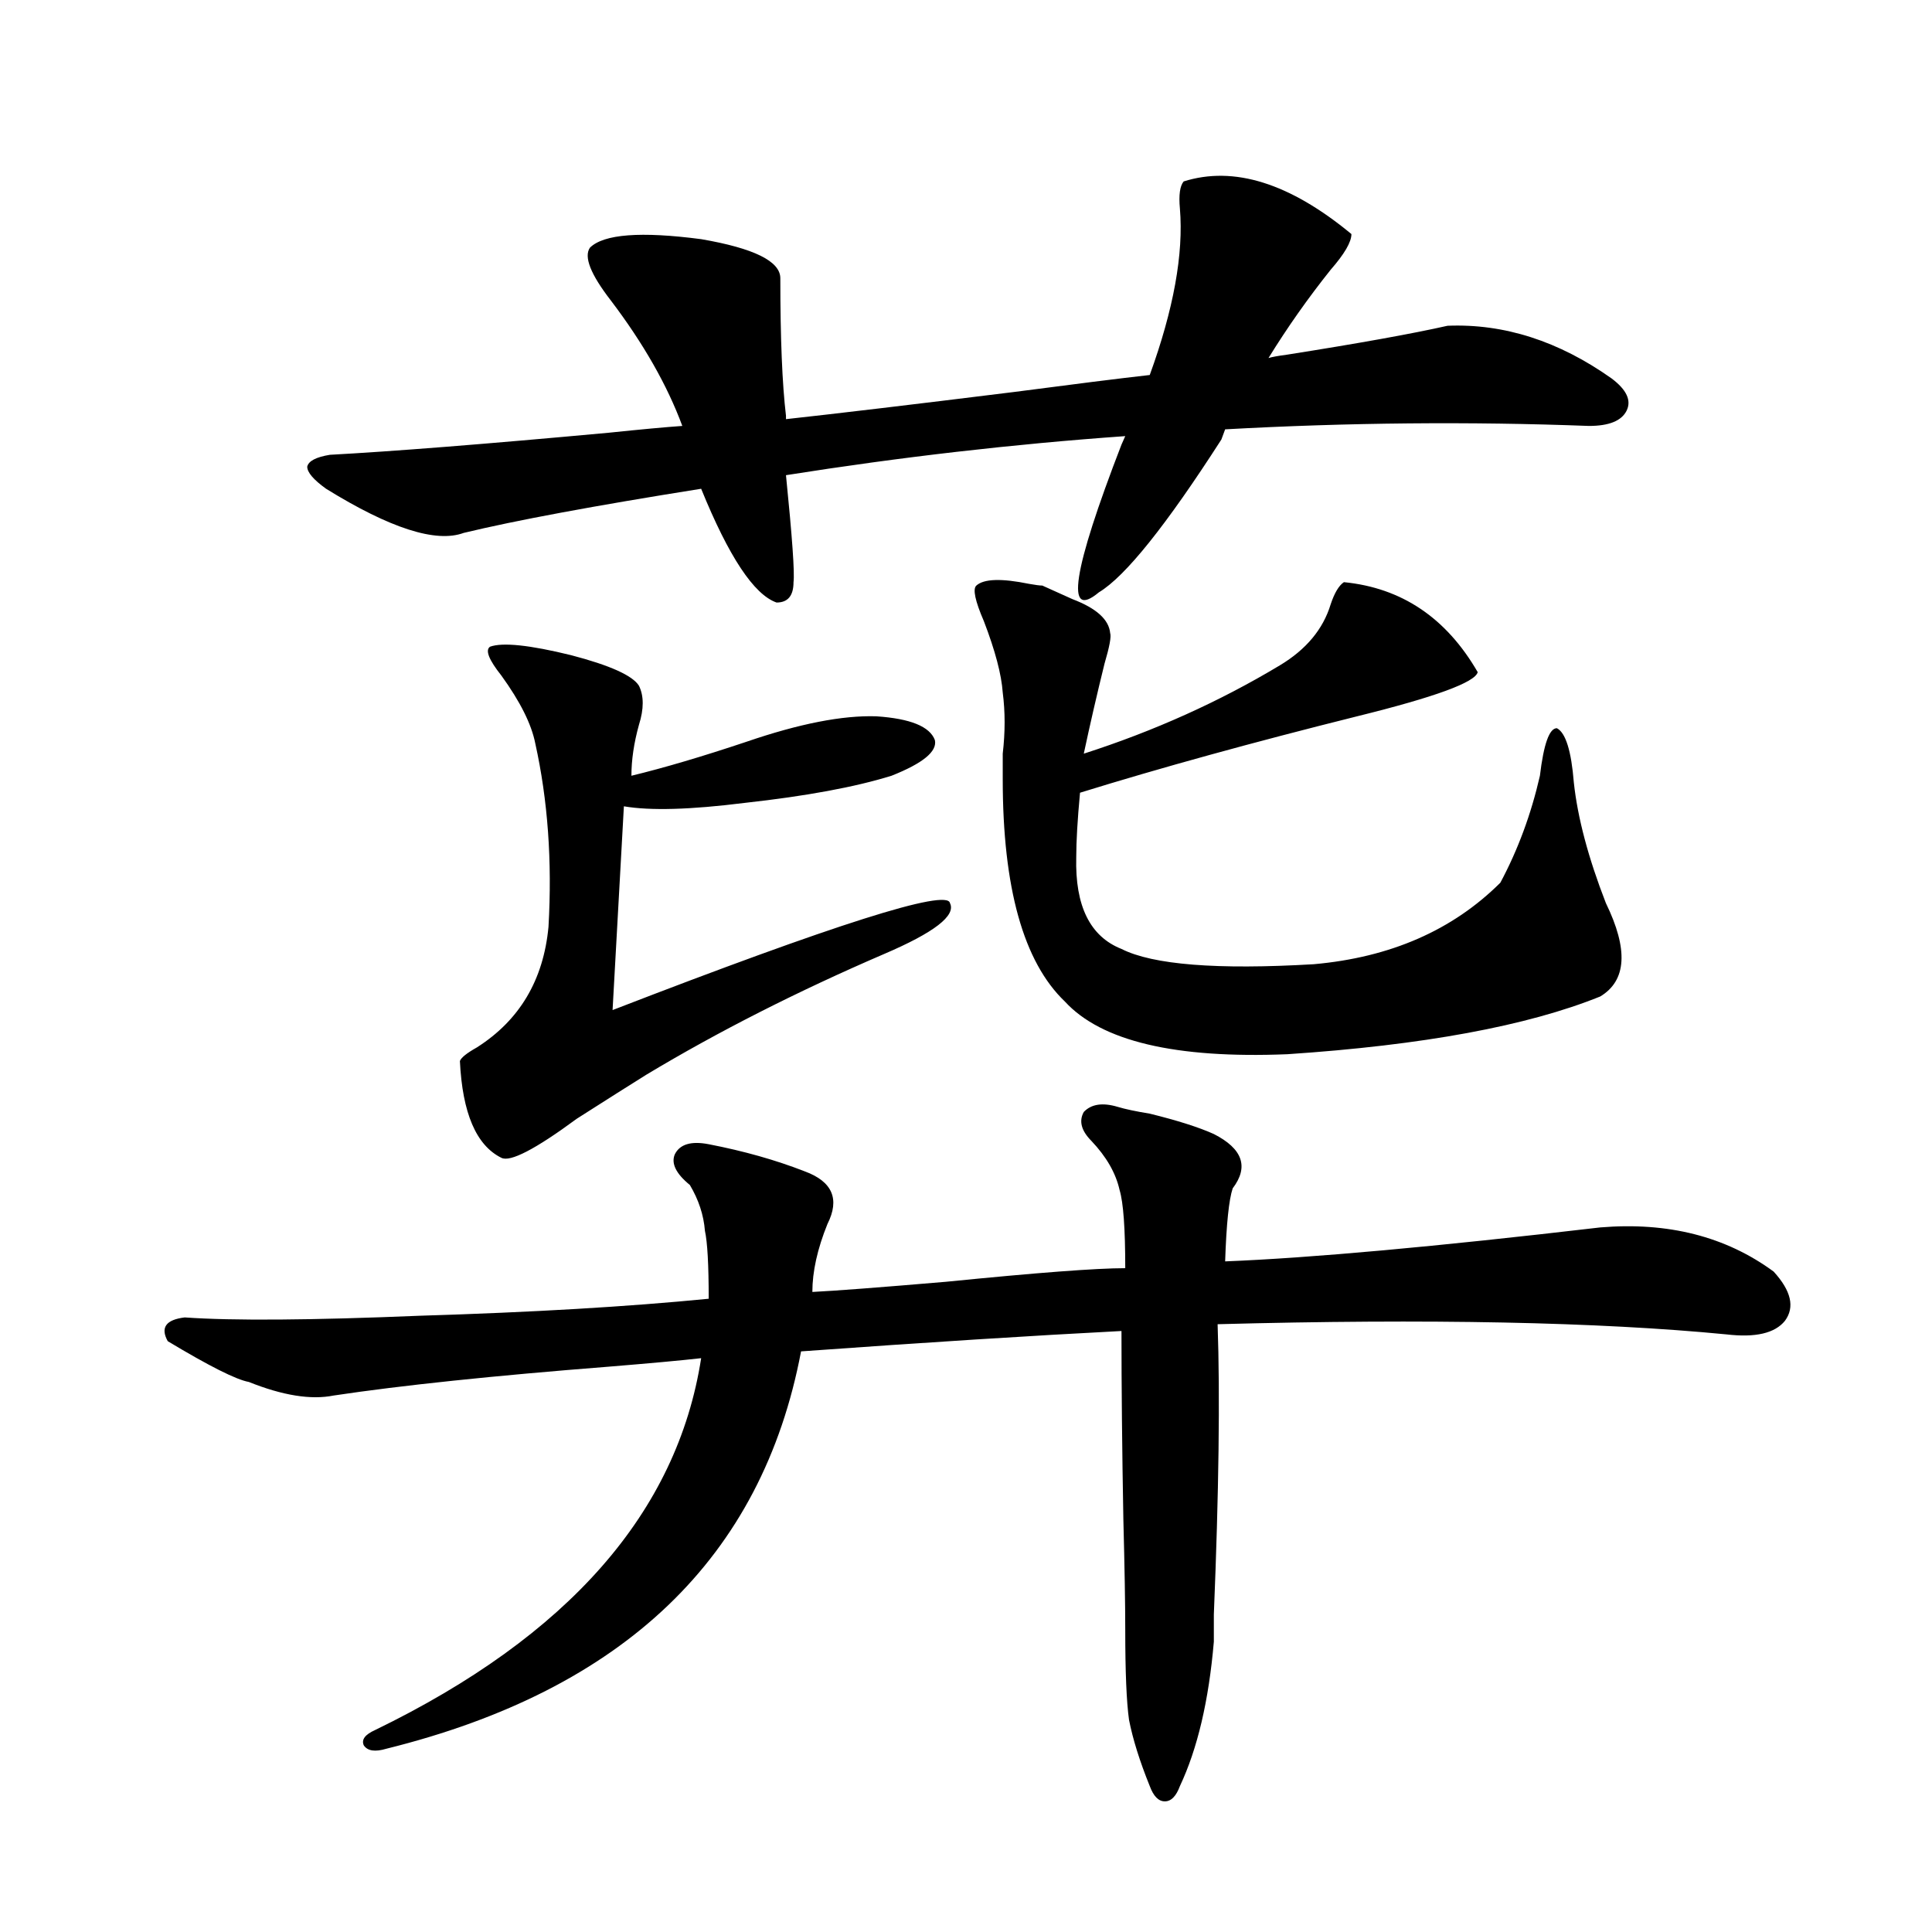 <?xml version="1.0" encoding="utf-8"?>
<!-- Generator: Adobe Illustrator 16.0.0, SVG Export Plug-In . SVG Version: 6.00 Build 0)  -->
<!DOCTYPE svg PUBLIC "-//W3C//DTD SVG 1.1//EN" "http://www.w3.org/Graphics/SVG/1.1/DTD/svg11.dtd">
<svg version="1.1" id="图层_1" xmlns="http://www.w3.org/2000/svg" xmlns:xlink="http://www.w3.org/1999/xlink" x="0px" y="0px"
	 width="1000px" height="1000px" viewBox="0 0 1000 1000" enable-background="new 0 0 1000 1000" xml:space="preserve">
<path d="M578.523,572.91c3.902,1.181,9.421,2.349,16.585,3.516c14.299,3.516,25.365,7.031,33.17,10.547
	c14.954,7.622,18.201,17.001,9.756,28.125c-1.951,5.864-3.262,18.457-3.902,37.793c44.221-1.758,108.93-7.608,194.142-17.578
	c35.121-2.925,65.029,4.696,89.754,22.852c9.1,9.97,11.051,18.457,5.854,25.488c-5.213,6.454-15.29,8.789-30.243,7.031
	c-66.34-6.44-154.143-8.198-263.408-5.273c1.296,36.914,0.64,87.012-1.951,150.293c0,6.44,0,11.124,0,14.063
	c-2.607,30.46-8.46,55.371-17.561,74.707c-1.951,5.273-4.558,7.91-7.805,7.91c-3.262,0-5.854-2.637-7.805-7.91
	c-5.213-12.896-8.78-24.321-10.731-34.277c-1.311-9.38-1.951-24.911-1.951-46.582c0-13.485-0.335-32.52-0.976-57.129
	c-0.656-36.323-0.976-68.843-0.976-97.559c-45.532,2.349-100.821,5.864-165.85,10.547
	c-20.167,106.649-91.705,175.19-214.629,205.664c-5.854,1.758-9.756,1.167-11.707-1.758c-1.311-2.938,0.64-5.575,5.854-7.91
	c100.15-48.642,156.414-112.788,168.776-192.48c-10.411,1.181-26.341,2.637-47.804,4.395
	c-59.846,4.696-107.314,9.668-142.436,14.941c-11.707,2.349-26.341,0-43.901-7.031c-6.509-1.167-20.487-8.198-41.95-21.094
	c-3.902-7.031-0.976-11.124,8.78-12.305c24.71,1.758,65.364,1.47,121.948-0.879c57.88-1.758,107.635-4.683,149.265-8.789
	c0-17.578-0.656-29.292-1.951-35.156c-0.656-8.198-3.262-16.108-7.805-23.73c-7.165-5.851-9.756-11.124-7.805-15.82
	c2.591-5.273,8.445-7.031,17.561-5.273c18.201,3.516,34.786,8.212,49.755,14.063c14.298,5.273,18.201,14.364,11.707,27.246
	c-5.213,12.896-7.805,24.609-7.805,35.156c11.707-0.577,34.786-2.335,69.267-5.273c46.828-4.683,77.712-7.031,92.681-7.031
	c0-20.503-0.976-33.976-2.927-40.43c-1.951-8.789-6.829-17.276-14.634-25.488c-5.213-5.273-6.509-10.245-3.902-14.941
	C564.865,571.454,570.718,570.575,578.523,572.91z M305.359,128.184c7.149-7.031,26.341-8.487,57.56-4.395
	c27.316,4.696,40.975,11.426,40.975,20.215c0,31.063,0.976,54.794,2.927,71.191v1.758c26.661-2.925,66.004-7.608,118.046-14.063
	c31.219-4.093,54.633-7.031,70.242-8.789c12.347-33.976,17.561-62.69,15.609-86.133c-0.656-7.031,0-11.714,1.951-14.063
	c26.006-8.198,54.953,0.879,86.827,27.246c0,4.106-3.582,10.259-10.731,18.457c-11.707,14.653-22.438,29.883-32.194,45.703
	c1.951-0.577,5.198-1.167,9.756-1.758c37.072-5.851,64.709-10.835,82.925-14.941c29.268-1.167,57.56,7.91,84.876,27.246
	c7.805,5.864,10.396,11.426,7.805,16.699c-2.607,5.273-9.115,7.91-19.512,7.91c-61.797-2.335-124.555-1.758-188.288,1.758
	l-1.951,5.273c-28.627,44.536-49.755,70.903-63.413,79.102c-17.561,14.653-13.658-10.835,11.707-76.465l1.951-4.395
	c-57.895,4.106-116.43,10.849-175.605,20.215c3.247,32.231,4.542,50.688,3.902,55.371c0,7.031-2.927,10.547-8.78,10.547
	c-11.707-4.093-24.725-23.73-39.023-58.887c-55.288,8.789-96.263,16.411-122.924,22.852c-14.314,5.273-38.048-2.335-71.218-22.852
	c-6.509-4.683-9.756-8.487-9.756-11.426c0.64-2.925,4.542-4.972,11.707-6.152c32.514-1.758,80.638-5.562,144.387-11.426
	c16.905-1.758,29.588-2.925,38.048-3.516c-7.805-21.094-20.167-42.765-37.072-65.039
	C305.679,141.958,302.097,132.88,305.359,128.184z M253.653,334.727c6.494-2.335,20.487-0.879,41.95,4.395
	c20.152,5.273,31.859,10.547,35.121,15.82c2.591,5.273,2.591,12.017,0,20.215c-2.607,9.38-3.902,18.169-3.902,26.367
	c16.905-4.093,36.737-9.956,59.511-17.578c27.316-9.366,49.755-13.761,67.315-13.184c17.561,1.181,27.636,5.273,30.243,12.305
	c1.296,5.864-6.189,12.017-22.438,18.457c-18.872,5.864-44.237,10.547-76.096,14.063c-27.972,3.516-48.779,4.106-62.438,1.758
	l-5.854,105.469c115.119-44.522,173.319-62.979,174.63-55.371c3.247,6.454-8.14,15.243-34.146,26.367
	c-44.877,19.336-85.852,40.142-122.924,62.402c-8.46,5.273-20.487,12.896-36.097,22.852c-21.463,15.82-34.481,22.563-39.023,20.215
	c-13.018-6.44-20.167-23.14-21.463-50.098c0.64-1.758,3.567-4.093,8.78-7.031c22.103-14.063,34.466-34.854,37.072-62.402
	c1.951-33.976-0.335-65.616-6.829-94.922c-1.951-9.956-7.805-21.671-17.561-35.156C252.997,341.47,251.046,336.484,253.653,334.727z
	 M555.109,310.117c12.347,4.696,18.856,10.547,19.512,17.578c0.64,1.758-0.335,7.031-2.927,15.82
	c-3.902,15.82-7.485,31.353-10.731,46.582c36.417-11.714,70.242-26.944,101.461-45.703c13.658-8.198,22.438-18.745,26.341-31.641
	c1.951-5.851,4.222-9.668,6.829-11.426c29.908,2.938,53.002,18.457,69.267,46.582c-1.311,5.273-22.118,12.896-62.438,22.852
	c-53.992,13.485-101.796,26.669-143.411,39.551c-1.311,14.063-1.951,25.2-1.951,33.398c-0.656,25.2,7.149,41.021,23.414,47.461
	c16.25,8.212,49.42,10.849,99.51,7.91c39.664-3.516,71.858-17.578,96.583-42.188c9.1-16.987,15.929-35.444,20.487-55.371
	c1.951-16.397,4.878-24.609,8.78-24.609c4.543,2.349,7.469,11.728,8.78,28.125c1.951,18.169,7.469,38.974,16.585,62.402
	c11.707,24.032,10.731,40.142-2.927,48.34c-37.728,15.243-91.705,25.2-161.947,29.883c-57.895,2.349-96.263-6.729-115.119-27.246
	c-21.463-20.503-32.194-58.887-32.194-115.137c0-3.516,0-7.91,0-13.184c1.296-11.124,1.296-21.671,0-31.641
	c-0.656-9.366-3.902-21.671-9.756-36.914c-4.558-10.547-5.854-16.699-3.902-18.457c3.902-3.516,13.003-3.804,27.316-0.879
	c3.247,0.591,5.518,0.879,6.829,0.879L555.109,310.117z"/>
</svg>
